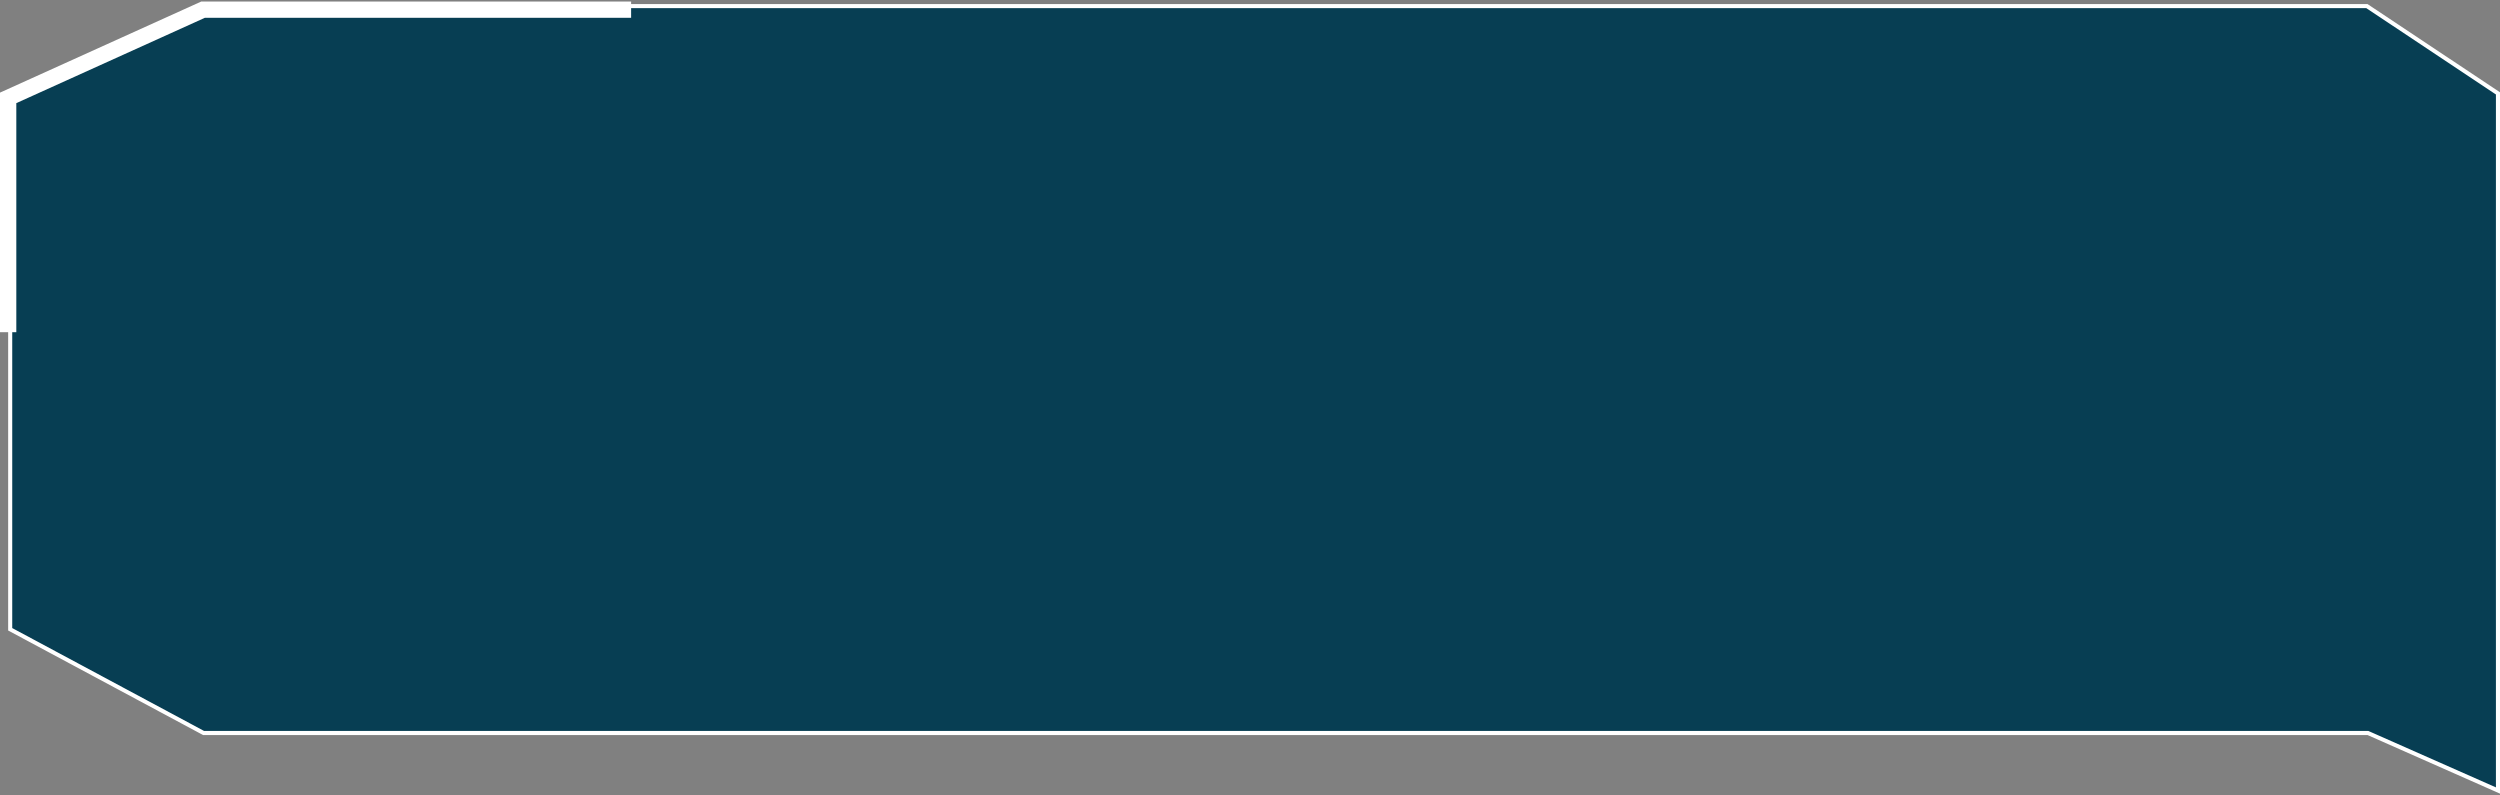 <?xml version="1.0" encoding="UTF-8"?> <svg xmlns="http://www.w3.org/2000/svg" width="613" height="195" viewBox="0 0 613 195" fill="none"><rect x="0" y="0" width="613" height="195" fill="#808080" stroke="none"/><path data-figma-bg-blur-radius="10" d="M49.901 1.5L2.5 22.953V154.301L49.92 179.733H580.625L580.722 179.776L612.5 193.833V22.899L580.368 1.5H49.901Z" fill="#073E53" stroke="white"></path><path data-figma-bg-blur-radius="10" d="M154.75 2.368H49.795L2 24V81.459" stroke="white" stroke-width="4"></path><defs><clipPath id="bgblur_0_2081_7_clip_path" transform="translate(8 9)"><path d="M49.901 1.5L2.5 22.953V154.301L49.92 179.733H580.625L580.722 179.776L612.5 193.833V22.899L580.368 1.5H49.901Z"></path></clipPath></defs></svg> 
